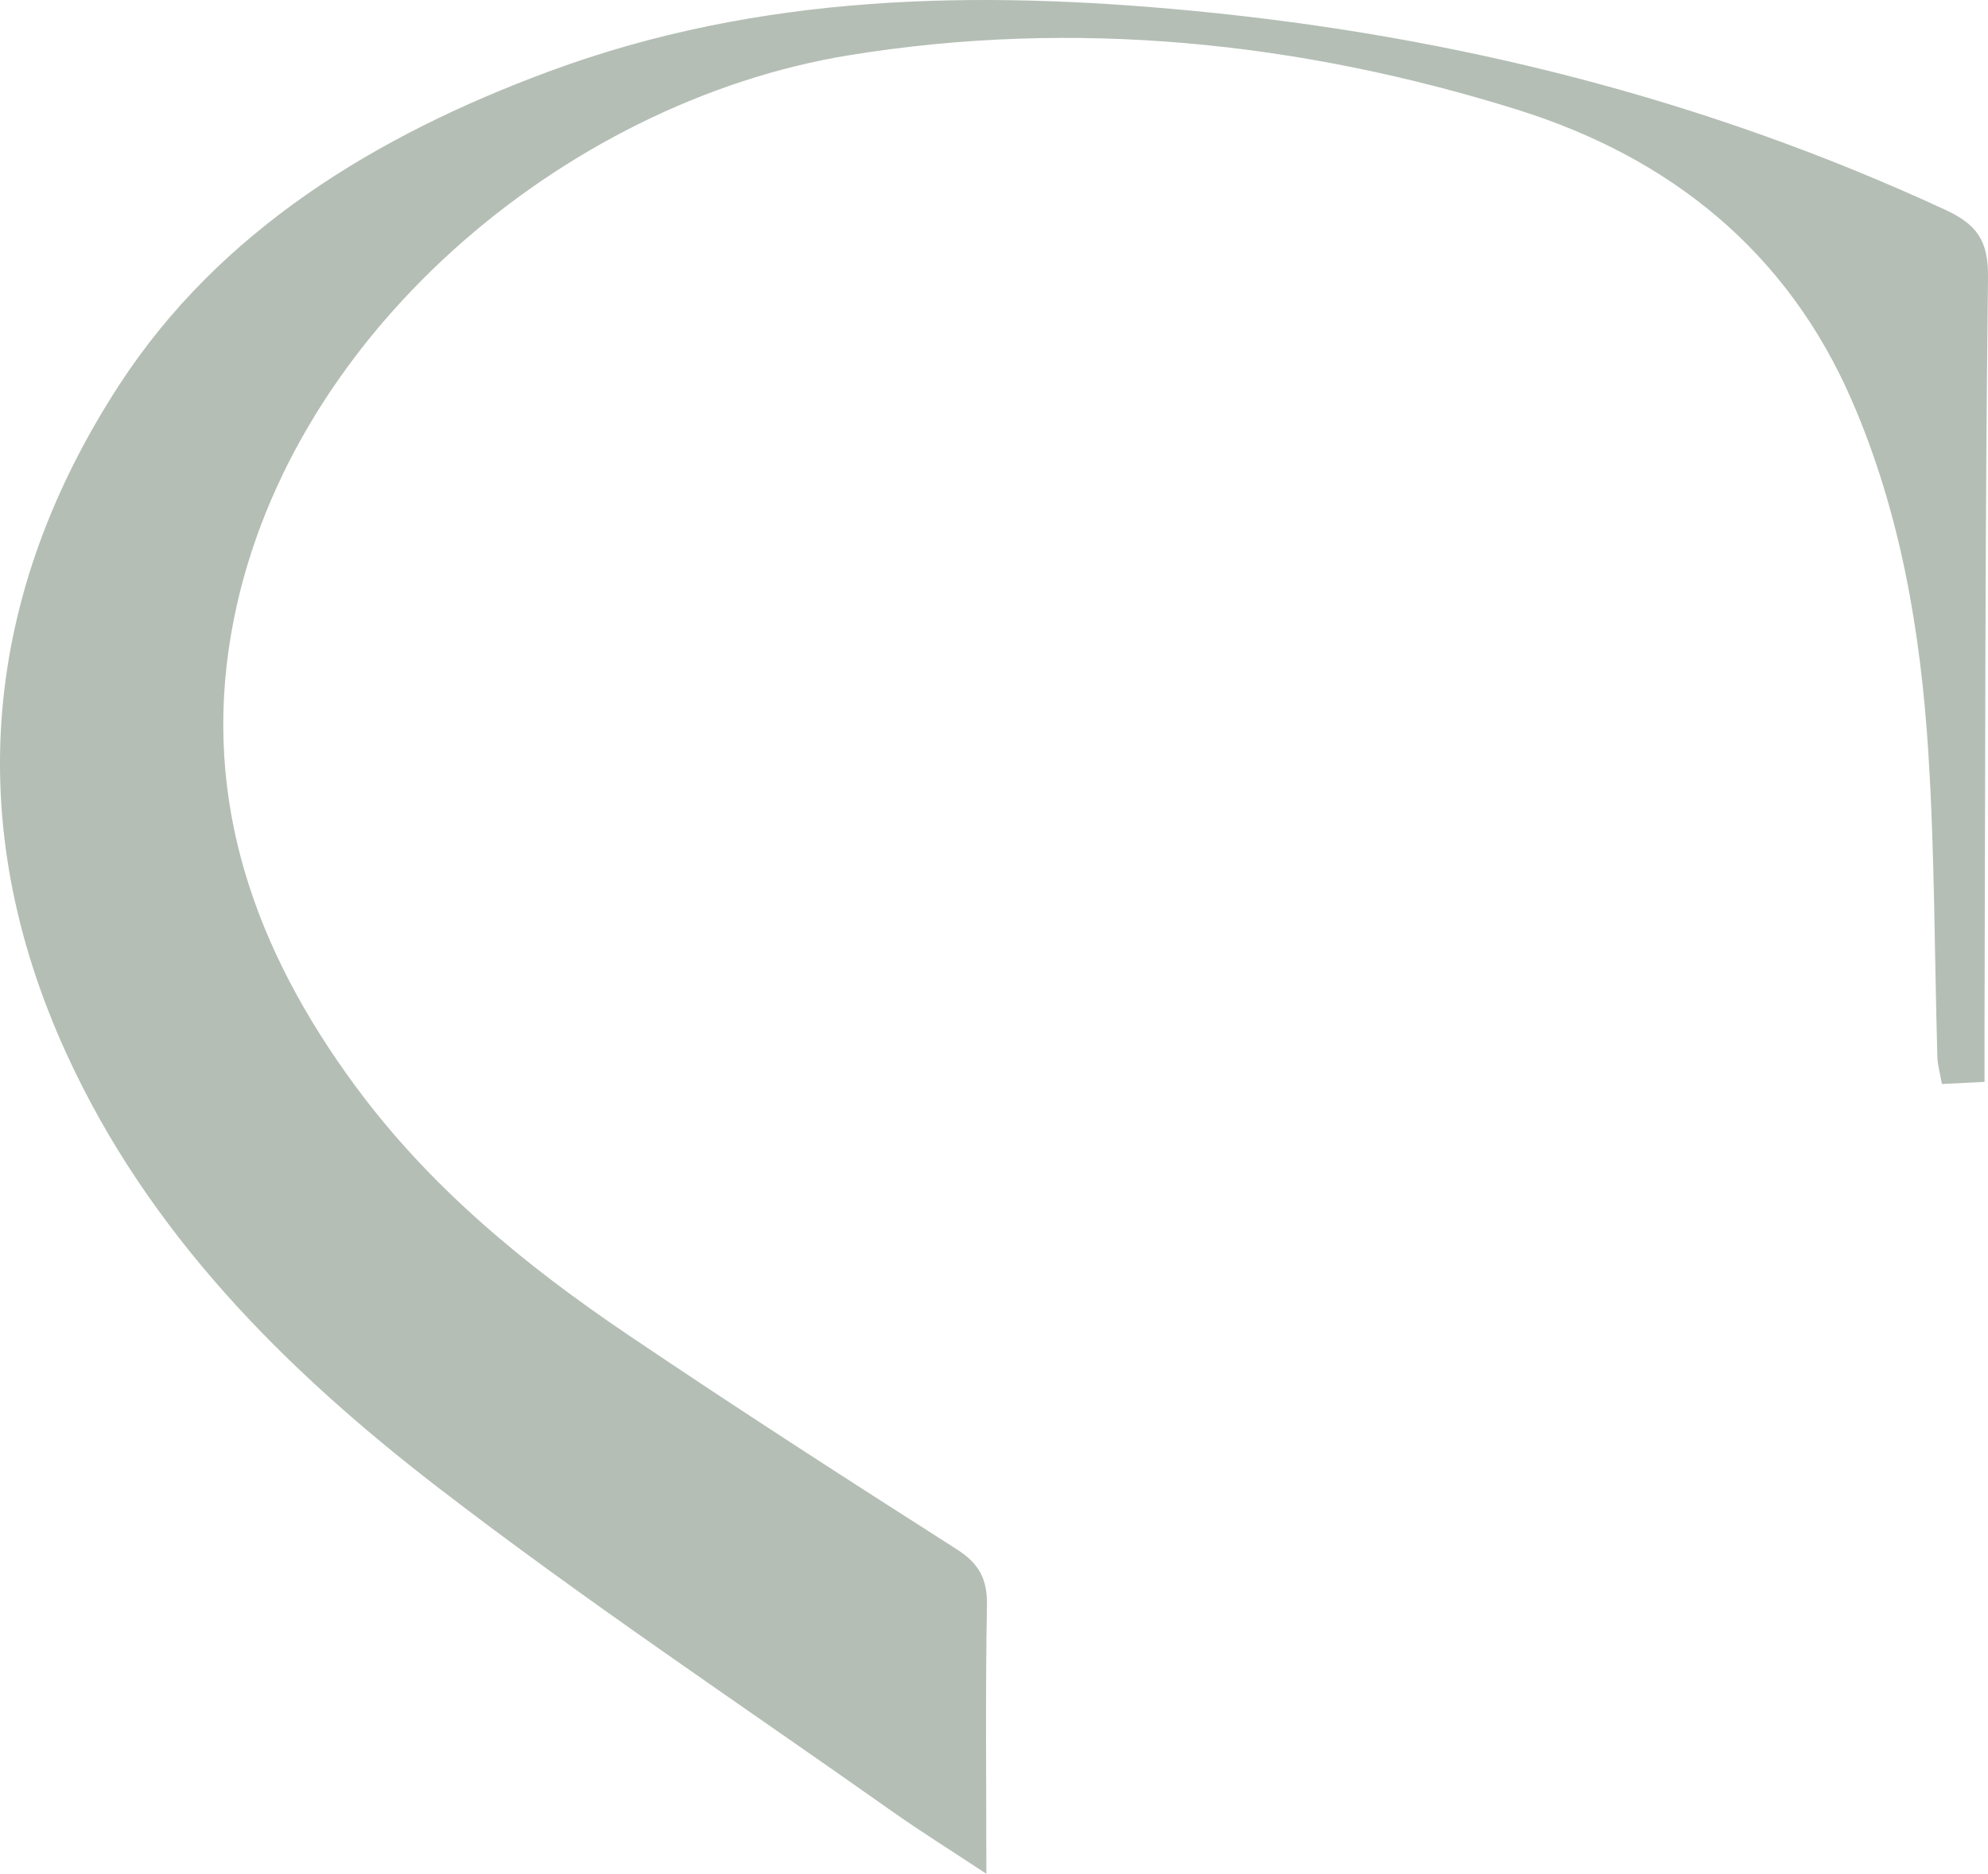 <?xml version="1.0" encoding="UTF-8"?> <svg xmlns="http://www.w3.org/2000/svg" id="Layer_2" data-name="Layer 2" viewBox="0 0 227.47 214.43"><defs><style> .cls-1 { fill: #b4beb5; } </style></defs><g id="Layer_1-2" data-name="Layer 1"><path class="cls-1" d="M112.86,214.43c-3.78-2.5-7.4-4.75-10.88-7.21-17.38-12.28-35.12-24.09-51.96-37.07-17.48-13.48-33.03-29.03-42.42-49.58C-4.56,93.99-1.83,67.84,13.65,44.04,25.12,26.4,43.01,15.5,62.86,8.16,86.89-.73,111.67-1.15,136.71,1.26c29.84,2.88,58.54,10.11,85.83,22.73,3.6,1.66,4.98,3.48,4.93,7.72-.35,28.96-.31,57.92-.4,86.88,0,1.63,0,3.27,0,5.22-1.78,.09-3.2,.16-4.87,.24-.21-1.19-.49-2.12-.52-3.05-.34-11.64-.3-23.31-1.04-34.92-.88-13.8-3.18-27.41-8.74-40.23-7.45-17.19-20.94-27.88-38.29-33.3-24.9-7.78-50.61-10.42-76.39-6.24C64.53,11.6,32.32,38.67,26.46,72.46c-3.36,19.37,2.81,36.37,14.21,51.84,8.51,11.56,19.42,20.51,31.18,28.45,12.4,8.38,24.99,16.49,37.61,24.54,2.55,1.63,3.52,3.39,3.47,6.41-.19,9.96-.07,19.92-.07,30.74Z"></path></g></svg> 